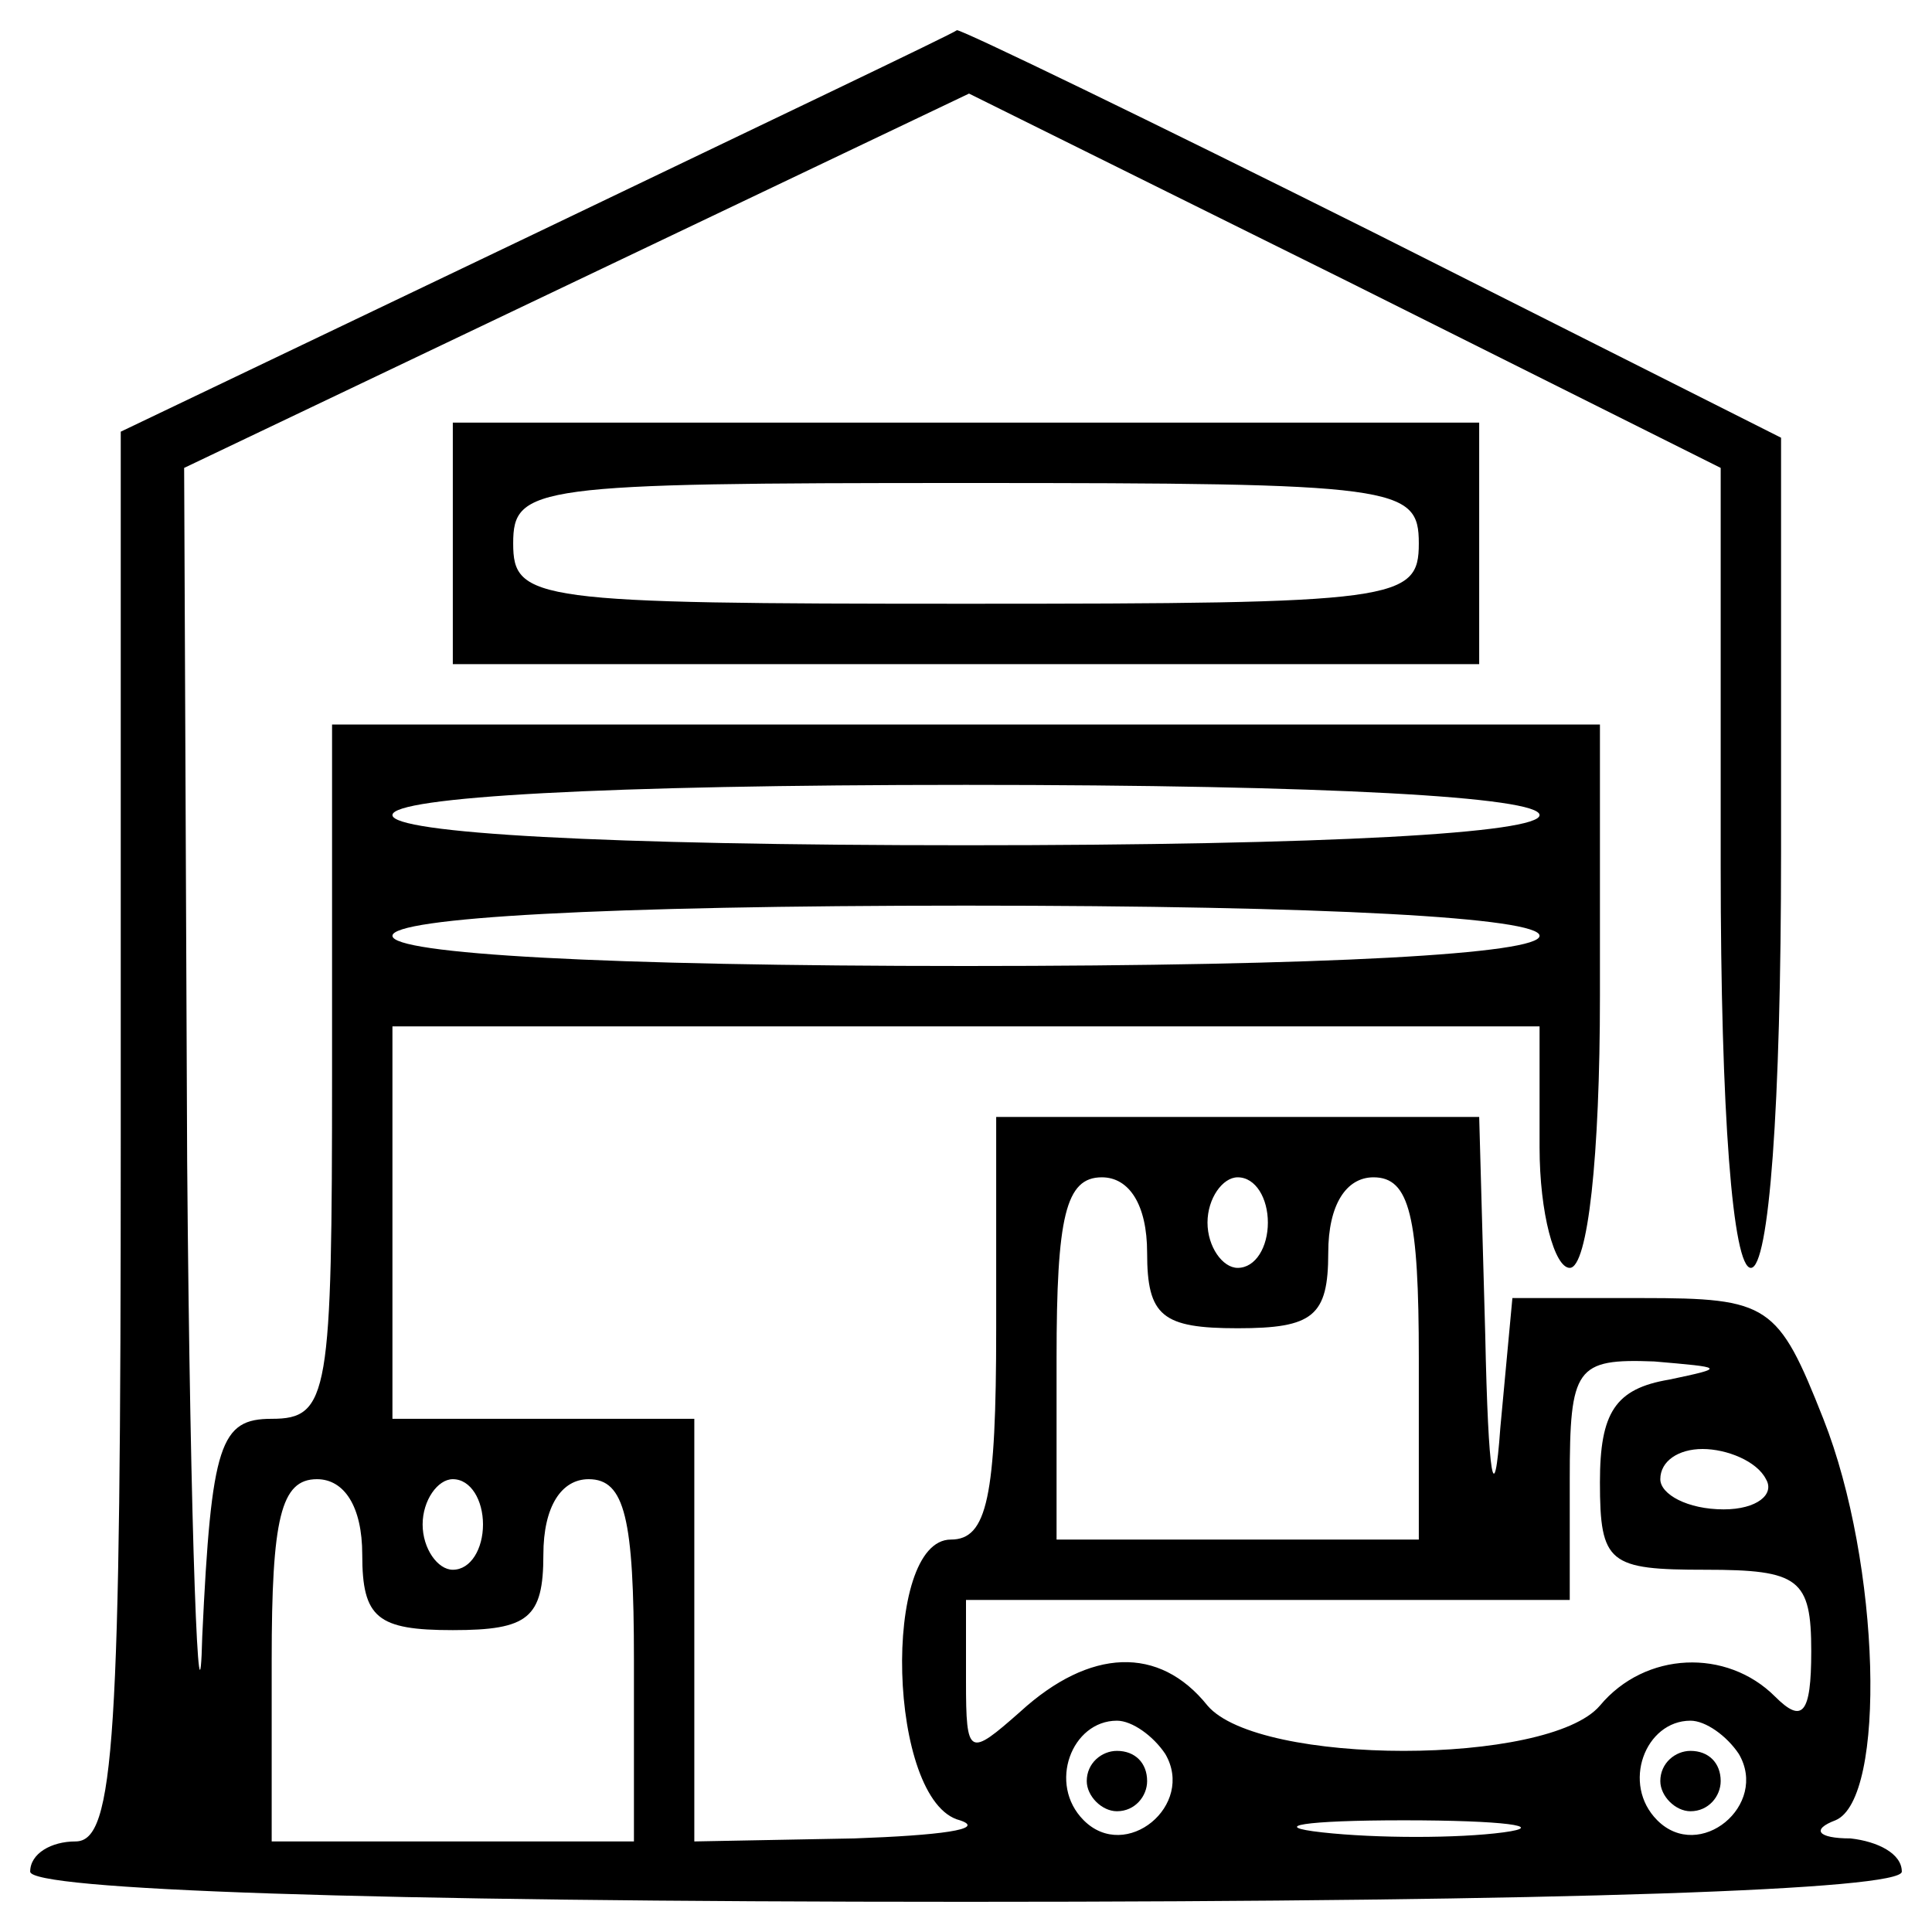 <?xml version="1.0" standalone="no"?>
<!DOCTYPE svg PUBLIC "-//W3C//DTD SVG 20010904//EN"
 "http://www.w3.org/TR/2001/REC-SVG-20010904/DTD/svg10.dtd">
<svg version="1.0" xmlns="http://www.w3.org/2000/svg"
 width="64pt" height="64pt" viewBox="0 0 64 64"
 preserveAspectRatio="xMidYMid meet">

<g transform="translate(0,64) scale(0.1,-0.1)"
fill="#000000" stroke="none">
<path d="M178 563 l-138 -66 0 -234 c0 -200 -2 -233 -15 -233 -8 0 -15 -4 -15
-10 0 -6 110 -10 310 -10 200 0 310 4 310 10 0 6 -8 10 -17 11 -11 0 -13 3 -5
6 17 7 15 85 -4 133 -15 38 -18 40 -60 40 l-43 0 -4 -43 c-2 -28 -4 -17 -5 31
l-2 72 -80 0 -80 0 0 -70 c0 -56 -3 -70 -15 -70 -23 0 -21 -87 3 -93 9 -3 -7
-5 -35 -6 l-53 -1 0 70 0 70 -50 0 -50 0 0 65 0 65 190 0 190 0 0 -40 c0 -22
5 -40 10 -40 6 0 10 37 10 90 l0 90 -210 0 -210 0 0 -115 c0 -107 -1 -115 -20
-115 -17 0 -20 -8 -23 -72 -1 -40 -4 31 -5 157 l-1 230 130 62 130 62 125 -62
124 -62 0 -132 c0 -82 4 -133 10 -133 6 0 10 53 10 138 l0 137 -135 68 c-74
37 -136 67 -138 67 -1 -1 -64 -31 -139 -67z m332 -193 c0 -6 -70 -10 -190 -10
-120 0 -190 4 -190 10 0 6 70 10 190 10 120 0 190 -4 190 -10z m0 -40 c0 -6
-70 -10 -190 -10 -120 0 -190 4 -190 10 0 6 70 10 190 10 120 0 190 -4 190
-10z m-130 -105 c0 -21 5 -25 30 -25 25 0 30 4 30 25 0 16 6 25 15 25 12 0 15
-13 15 -60 l0 -60 -60 0 -60 0 0 60 c0 47 3 60 15 60 9 0 15 -9 15 -25z m40
10 c0 -8 -4 -15 -10 -15 -5 0 -10 7 -10 15 0 8 5 15 10 15 6 0 10 -7 10 -15z
m133 -52 c-18 -3 -23 -11 -23 -34 0 -27 3 -29 35 -29 31 0 35 -3 35 -27 0 -21
-3 -24 -12 -15 -16 16 -43 15 -58 -3 -17 -20 -113 -20 -130 0 -16 20 -39 19
-62 -2 -17 -15 -18 -15 -18 10 l0 27 100 0 100 0 0 40 c0 37 2 40 28 39 23 -2
24 -2 5 -6z m32 -33 c3 -5 -3 -10 -14 -10 -12 0 -21 5 -21 10 0 6 6 10 14 10
8 0 18 -4 21 -10z m-465 -25 c0 -21 5 -25 30 -25 25 0 30 4 30 25 0 16 6 25
15 25 12 0 15 -13 15 -60 l0 -60 -60 0 -60 0 0 60 c0 47 3 60 15 60 9 0 15 -9
15 -25z m40 10 c0 -8 -4 -15 -10 -15 -5 0 -10 7 -10 15 0 8 5 15 10 15 6 0 10
-7 10 -15z m226 -76 c10 -17 -13 -36 -27 -22 -12 12 -4 33 11 33 5 0 12 -5 16
-11z m190 0 c10 -17 -13 -36 -27 -22 -12 12 -4 33 11 33 5 0 12 -5 16 -11z
m-78 -26 c-15 -2 -42 -2 -60 0 -18 2 -6 4 27 4 33 0 48 -2 33 -4z"/>
<path d="M360 50 c0 -5 5 -10 10 -10 6 0 10 5 10 10 0 6 -4 10 -10 10 -5 0
-10 -4 -10 -10z"/>
<path d="M550 50 c0 -5 5 -10 10 -10 6 0 10 5 10 10 0 6 -4 10 -10 10 -5 0
-10 -4 -10 -10z"/>
<path d="M150 460 l0 -40 170 0 170 0 0 40 0 40 -170 0 -170 0 0 -40z m320 0
c0 -19 -7 -20 -150 -20 -143 0 -150 1 -150 20 0 19 7 20 150 20 143 0 150 -1
150 -20z"/>
</g>
</svg>
